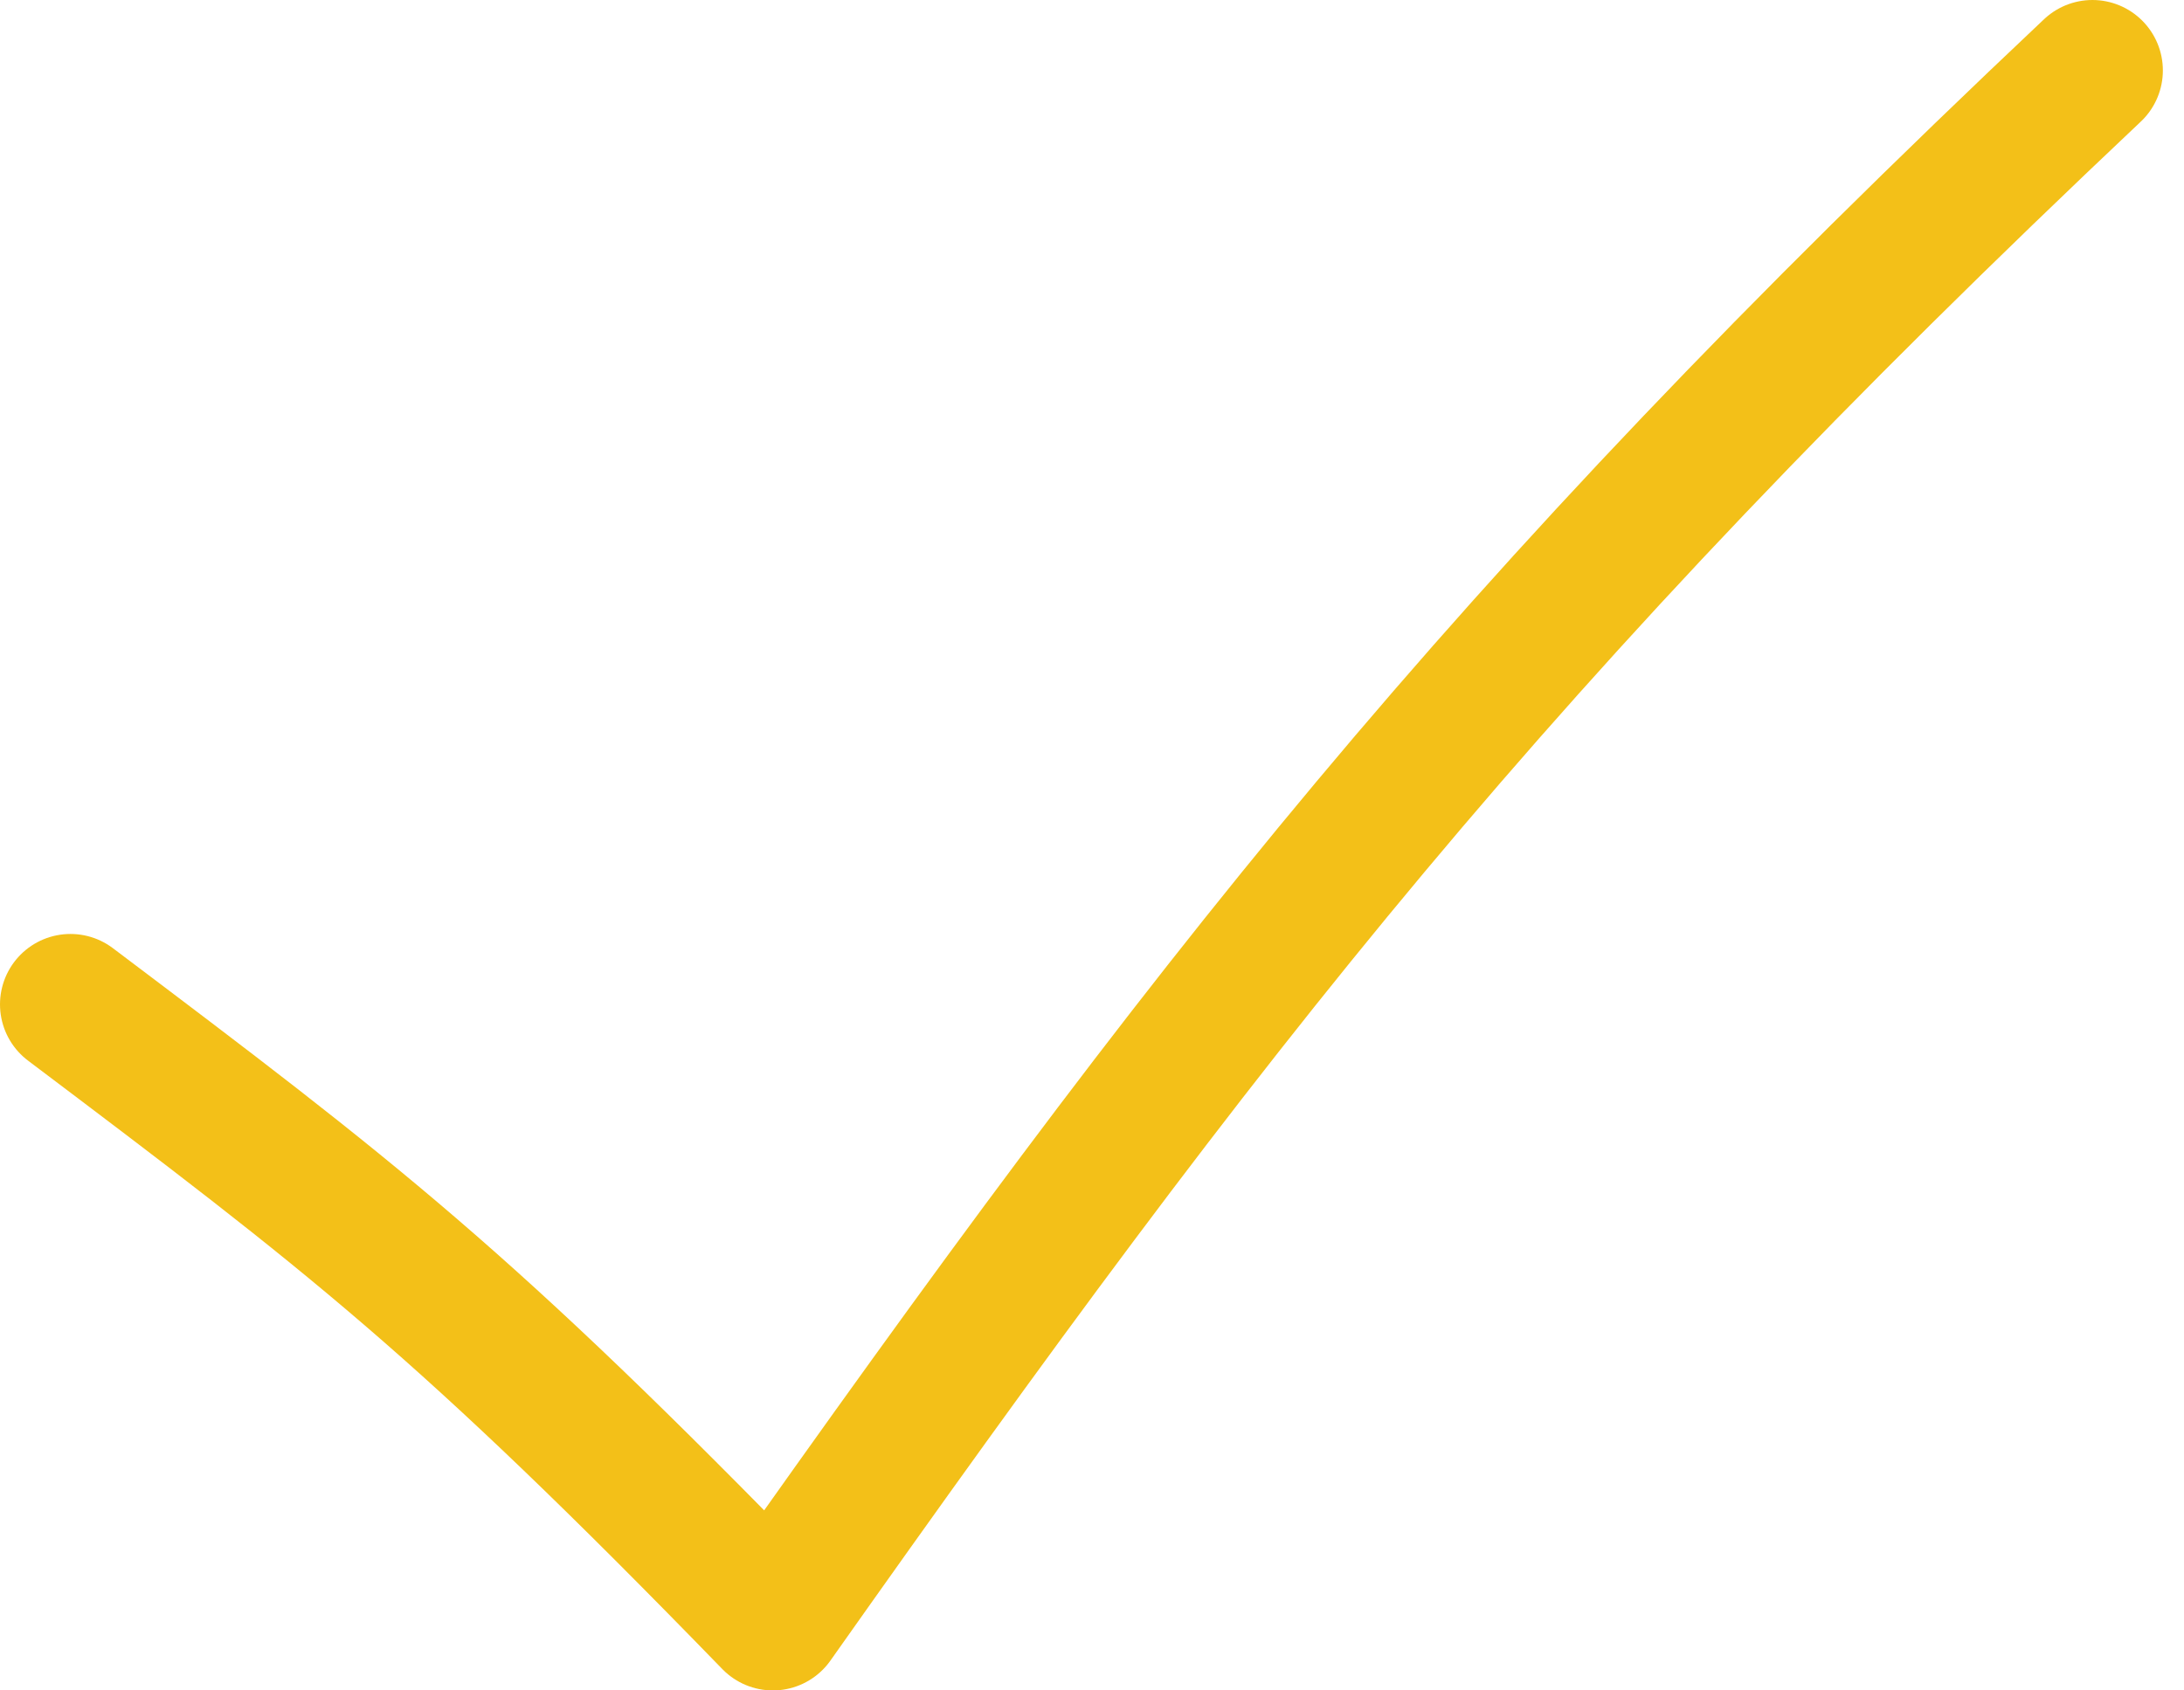 <?xml version="1.0" encoding="UTF-8"?> <!-- Generator: Adobe Illustrator 25.4.1, SVG Export Plug-In . SVG Version: 6.00 Build 0) --> <svg xmlns="http://www.w3.org/2000/svg" xmlns:xlink="http://www.w3.org/1999/xlink" id="Layer_1" x="0px" y="0px" viewBox="0 0 31 24" style="enable-background:new 0 0 31 24;" xml:space="preserve"> <style type="text/css"> .st0{fill:none;stroke:#F3C018;stroke-width:2;stroke-linecap:round;stroke-linejoin:round;} </style> <path class="st0" d="M1,14.26c3.99,3.01,5.58,4.22,9.97,8.74C17.14,14.26,21.18,9.04,29.7,1"></path> </svg> 